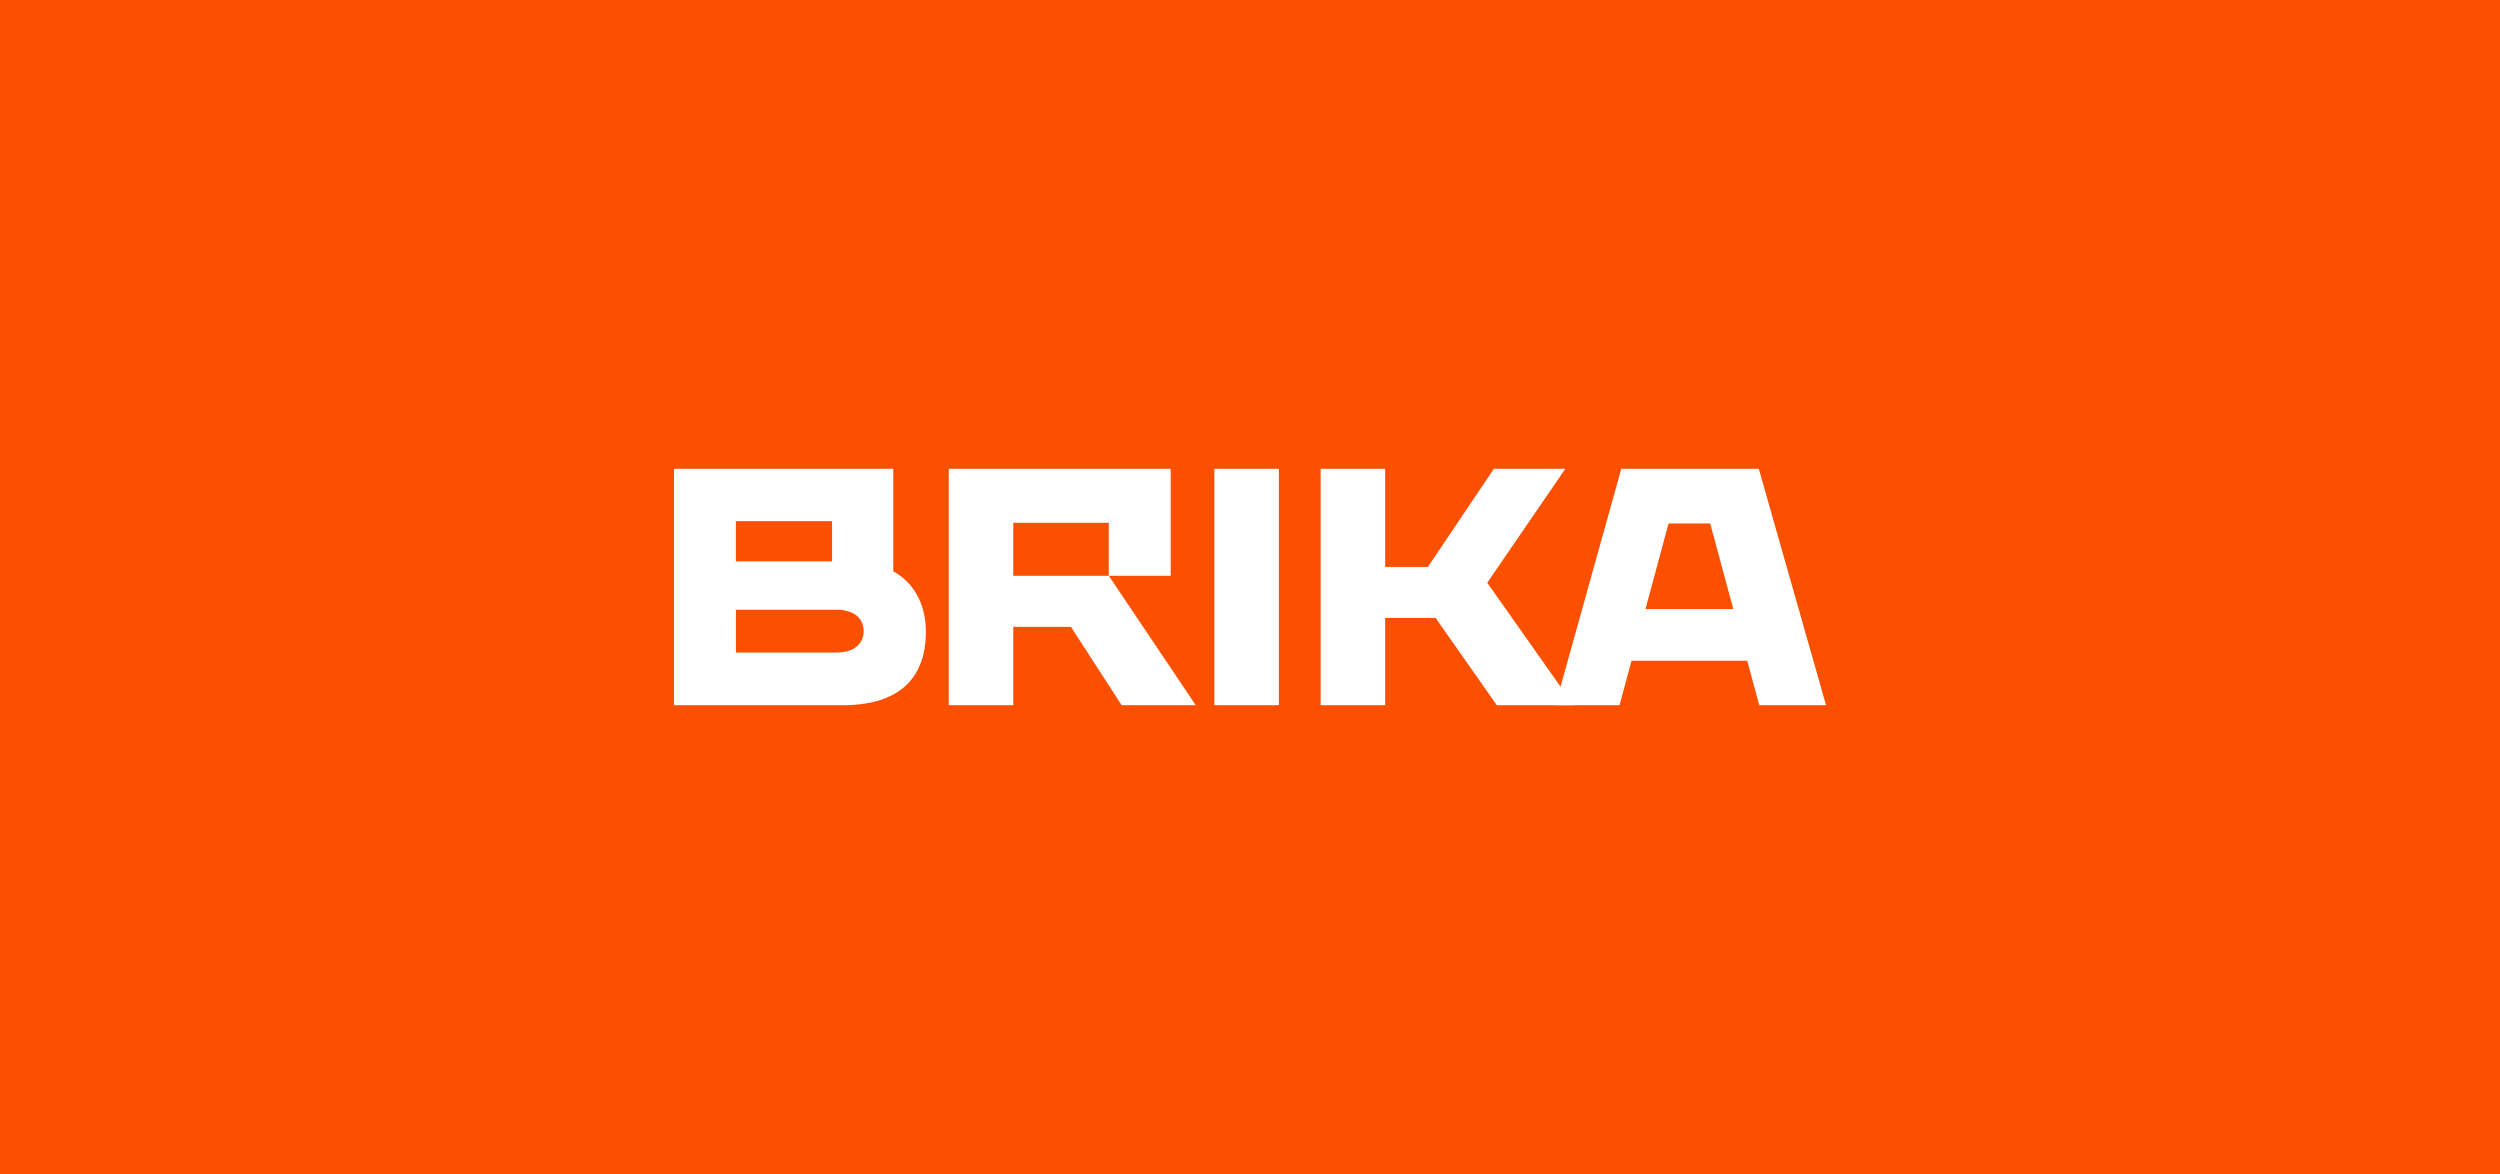 <?xml version="1.0" encoding="utf-8"?>
<!-- Generator: Adobe Illustrator 23.1.0, SVG Export Plug-In . SVG Version: 6.00 Build 0)  -->
<svg version="1.1" xmlns="http://www.w3.org/2000/svg" xmlns:xlink="http://www.w3.org/1999/xlink" x="0px" y="0px"
	 viewBox="0 0 1041.65 489.16" style="enable-background:new 0 0 1041.65 489.16;" xml:space="preserve">
<style type="text/css">
	.st0{display:none;}
	.st1{display:inline;}
	.st2{fill:#FFFFFF;}
	.st3{display:inline;fill:#B3B3B3;}
	.st4{fill:#F7A600;}
	.st5{fill:#FFE500;}
	.st6{display:inline;fill:#FFFFFF;}
	.st7{fill:#DADADA;}
	.st8{fill:#FF660D;}
	.st9{fill:#5800CE;}
	.st10{display:inline;fill:#FF660D;}
	.st11{display:inline;fill:#5800CE;}
	.st12{fill:none;stroke:#FFFFFF;stroke-width:21;stroke-linecap:round;stroke-linejoin:round;stroke-miterlimit:10;}
	.st13{fill:none;stroke:#000000;stroke-width:1.5;}
	.st14{fill:#E63612;}
	.st15{display:inline;fill:#FFF0D9;}
	.st16{fill:#E95164;}
	.st17{fill:#FAB70A;}
	.st18{opacity:0.5;clip-path:url(#SVGID_2_);}
	.st19{fill:#891310;}
	.st20{fill:#CAD510;}
	.st21{fill:#00290C;}
	.st22{fill:#00587B;}
	.st23{fill:#C09B56;}
	.st24{fill:url(#SVGID_3_);}
	.st25{fill:url(#SVGID_4_);}
	.st26{fill:url(#SVGID_5_);}
	.st27{fill:url(#SVGID_6_);}
	.st28{fill:url(#SVGID_7_);}
	.st29{fill:url(#SVGID_8_);}
	.st30{fill:url(#SVGID_9_);}
	.st31{fill:url(#SVGID_10_);}
	.st32{fill:url(#SVGID_11_);}
	.st33{filter:url(#Adobe_OpacityMaskFilter);}
	.st34{opacity:0.05;mask:url(#SVGID_12_);}
	.st35{filter:url(#Adobe_OpacityMaskFilter_1_);}
	.st36{opacity:0.05;mask:url(#SVGID_13_);}
	.st37{fill:#F9B55E;}
	.st38{fill:#6A3F24;}
	.st39{fill:#FA5000;}
	.st40{fill:#D6B450;}
	.st41{fill:#004F9F;}
	.st42{fill:#D5BB63;}
	.st43{fill:#96969A;}
	.st44{clip-path:url(#SVGID_15_);}
	.st45{fill:url(#SVGID_16_);}
	.st46{opacity:0.5;fill:url(#SVGID_17_);}
	.st47{fill:url(#SVGID_18_);}
	.st48{opacity:0.3;fill:url(#SVGID_19_);}
	.st49{fill:url(#SVGID_20_);}
	.st50{fill:url(#SVGID_21_);}
</style>
<g id="pozadie" class="st0">
	<g class="st1">
		<rect x="-485.55" y="-1786.75" class="st2" width="1660" height="2798.27"/>
	</g>
	<rect x="0" y="0" class="st3" width="1041.65" height="489.16"/>
</g>
<g id="Vrstva_1" class="st0">
</g>
<g id="_x32_._obrazok">
	<rect x="0" class="st39" width="1041.65" height="489.16"/>
	<g>
		<path class="st2" d="M348.6,271.88h-41.98v-17.83h41.98c7,0,11.25,3.43,11.25,8.92C359.84,268.45,355.59,271.88,348.6,271.88
			 M306.61,217.14h40.08v16.74h-40.08V217.14z M372.19,238.04v-42.71h-91.36v98.5h70.37c22.38,0,34.57-10.32,34.57-30.59
			C385.77,250.94,380.14,242.4,372.19,238.04"/>
		<rect x="505.97" y="195.33" class="st2" width="26.89" height="98.5"/>
		<path class="st2" d="M695.22,218.1h17.34l9.63,35.67H685.6L695.22,218.1z M675.52,195.33l-27.46,98.5h26.73l5-18.52H728l5,18.52
			h27.83l-28.01-98.5H675.52z"/>
		<polygon class="st2" points="622.44,195.33 594.95,236.21 577.14,236.21 577.14,195.33 550.26,195.33 550.26,293.83 
			577.14,293.83 577.14,257.47 598.16,257.47 623.67,293.83 655.64,293.83 619.68,242.81 652.21,195.33 		"/>
		<path class="st2" d="M422.2,217.83h39.78v22.09H422.2V217.83z M395.31,195.33v98.5h26.89v-32.65h24.02l21.13,32.65h30.87
			l-36.22-53.91h25.79v-44.58H395.31z"/>
	</g>
</g>
</svg>
